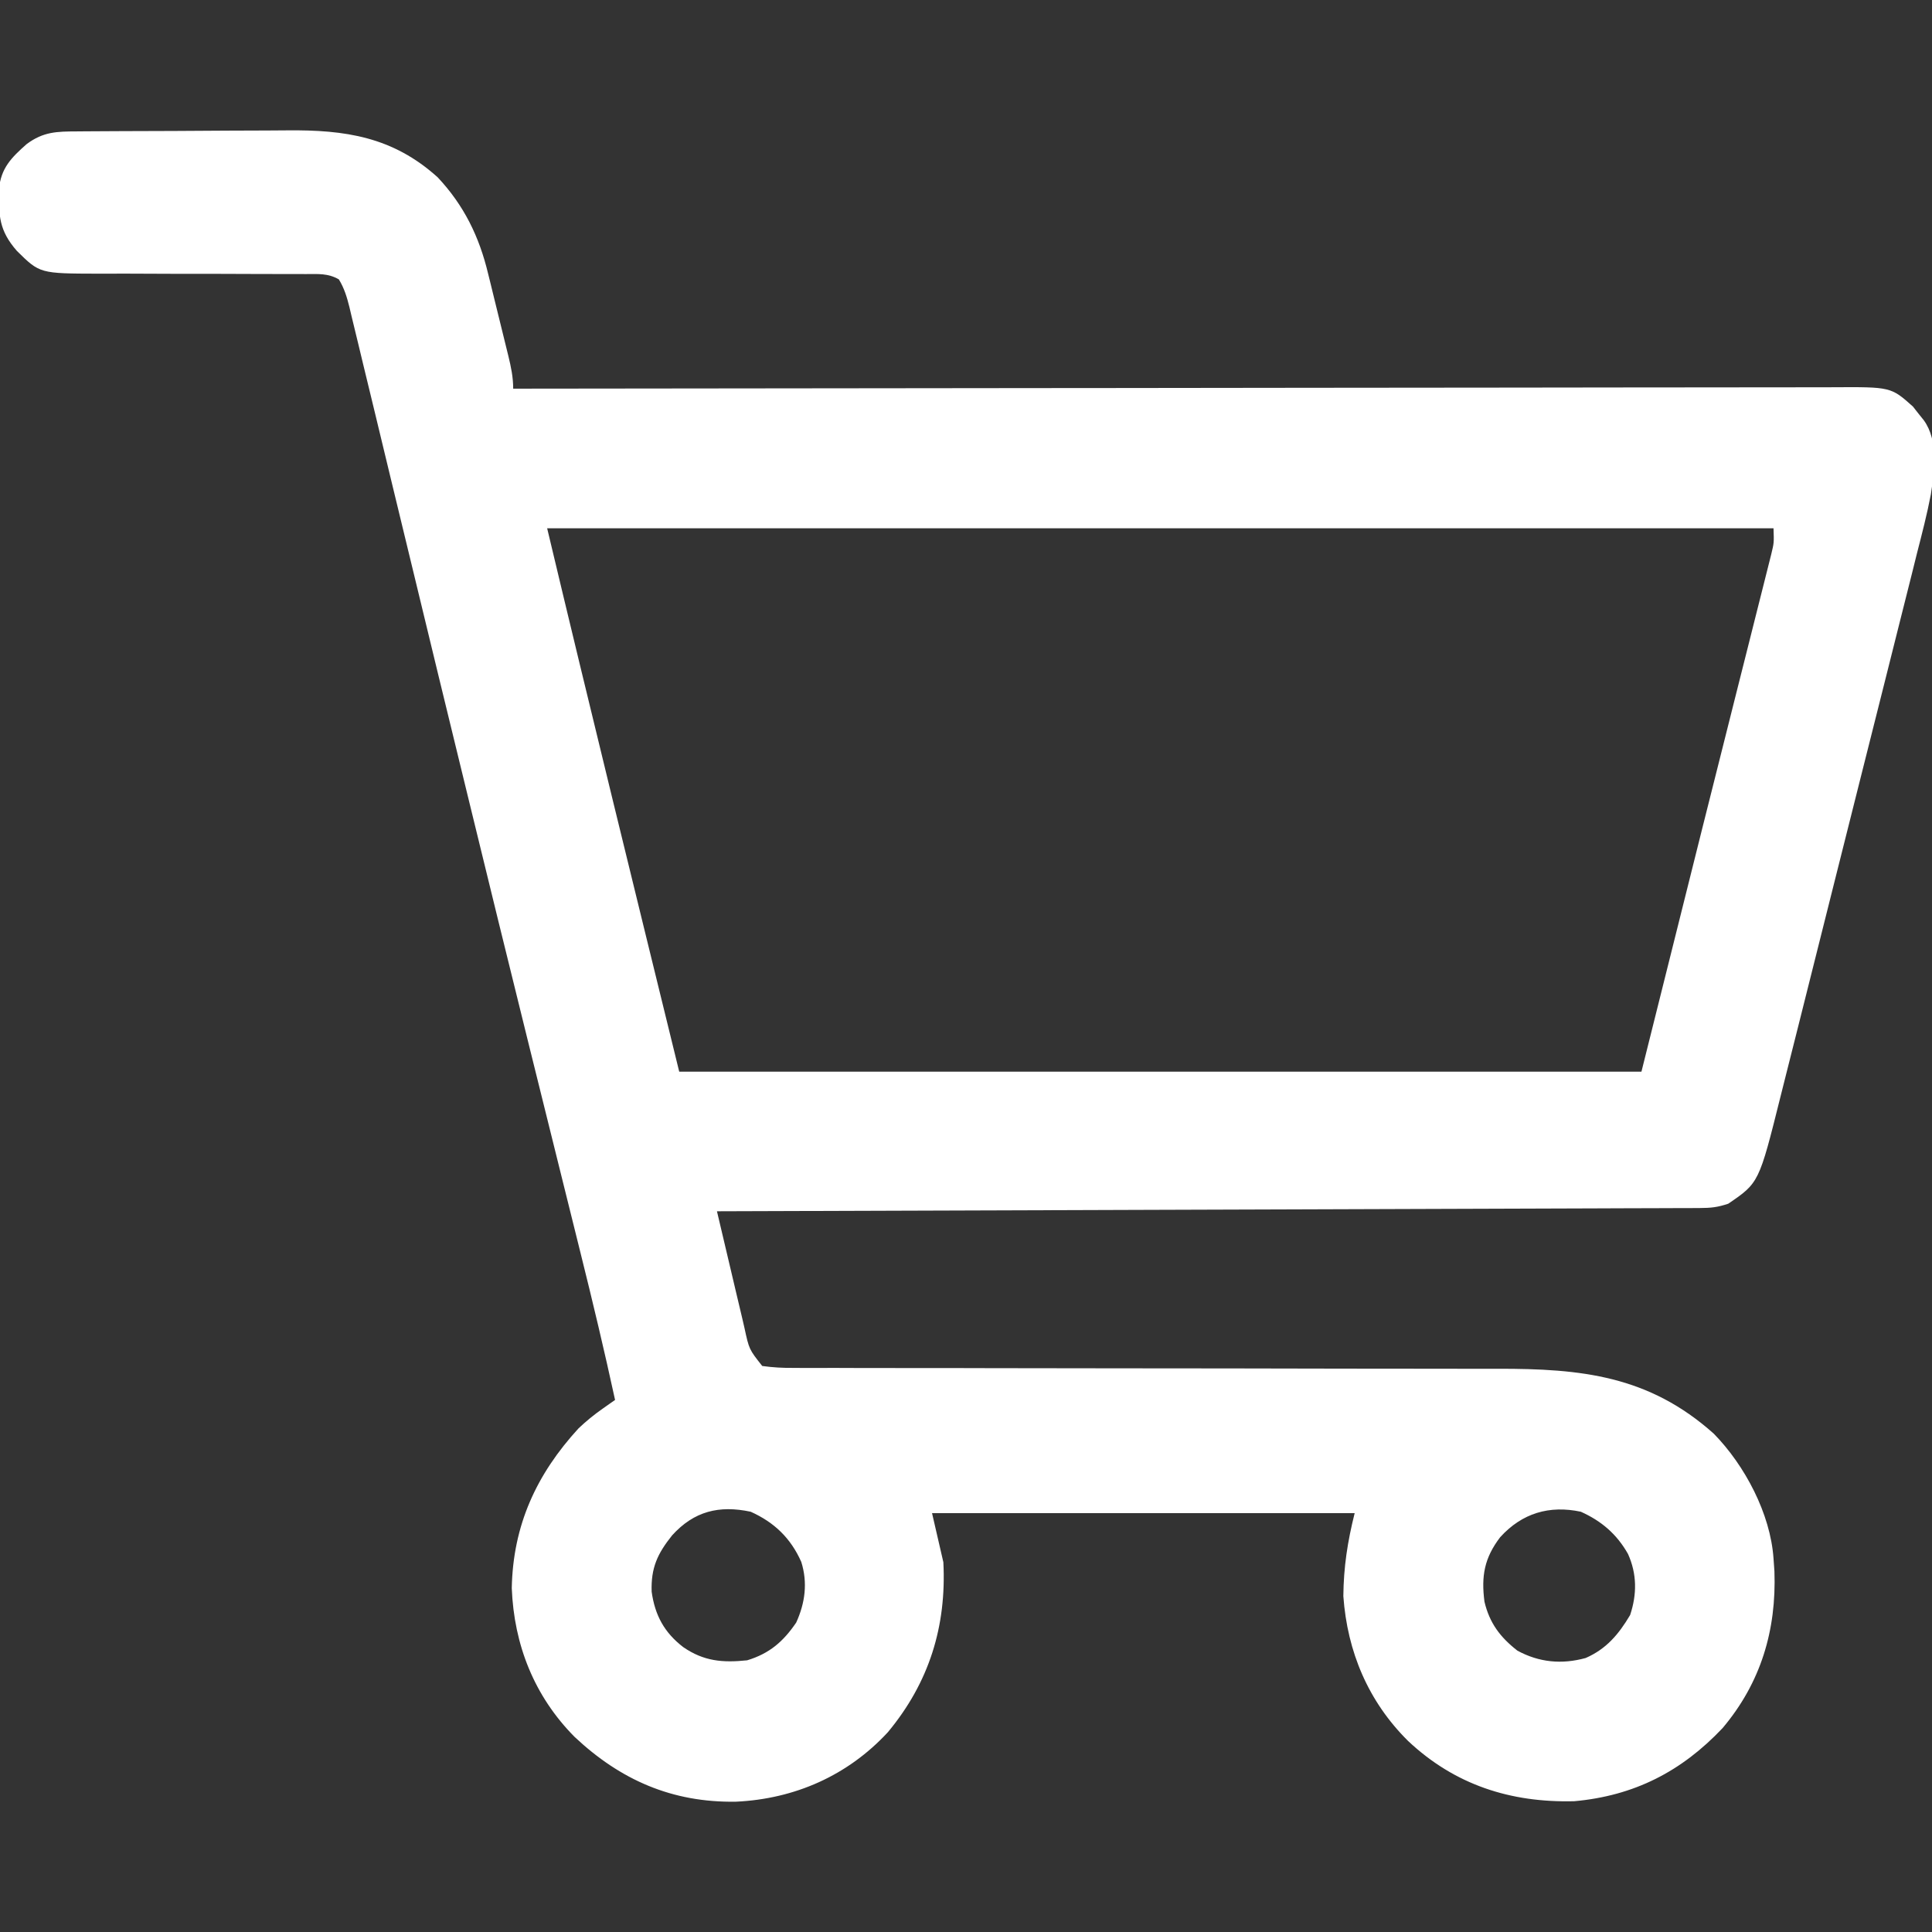 <?xml version="1.0" encoding="UTF-8"?>
<svg version="1.1" xmlns="http://www.w3.org/2000/svg" width="512" height="512">
<rect width="100%" height="100%" fill="#333333" stroke="none"/>
<path d="M0 0 C1.125 -0.01 1.125 -0.01 2.273 -0.02 C4.759 -0.04 7.245 -0.051 9.731 -0.061 C11.01 -0.067 11.01 -0.067 12.315 -0.074 C16.836 -0.094 21.357 -0.109 25.878 -0.118 C30.519 -0.129 35.16 -0.164 39.801 -0.203 C43.392 -0.23 46.983 -0.238 50.575 -0.241 C52.283 -0.246 53.992 -0.258 55.7 -0.276 C71.086 -0.434 83.715 1.42 95.614 12.177 C102.584 19.615 106.62 27.887 108.973 37.728 C109.167 38.508 109.361 39.289 109.561 40.093 C109.966 41.727 110.365 43.361 110.761 44.997 C111.367 47.503 111.987 50.005 112.61 52.507 C113.003 54.101 113.395 55.696 113.786 57.29 C113.97 58.037 114.154 58.784 114.344 59.554 C115.054 62.503 115.614 65.131 115.614 68.177 C116.377 68.176 117.14 68.175 117.927 68.174 C163.153 68.106 208.38 68.055 253.606 68.024 C259.035 68.02 264.464 68.016 269.892 68.012 C271.513 68.011 271.513 68.011 273.167 68.01 C290.674 67.997 308.181 67.973 325.687 67.946 C343.647 67.918 361.606 67.901 379.565 67.895 C390.65 67.891 401.734 67.878 412.819 67.853 C420.417 67.837 428.015 67.833 435.613 67.836 C439.998 67.838 444.384 67.835 448.769 67.819 C452.785 67.805 456.8 67.804 460.815 67.814 C462.267 67.816 463.72 67.812 465.172 67.802 C480.735 67.707 480.735 67.707 486.575 72.931 C487.041 73.528 487.508 74.125 487.989 74.74 C488.712 75.639 488.712 75.639 489.45 76.556 C493.346 81.982 492.267 89.845 491.308 96.205 C490.307 101.449 488.964 106.611 487.638 111.78 C487.21 113.501 486.783 115.222 486.357 116.944 C485.207 121.58 484.036 126.21 482.861 130.84 C481.629 135.704 480.415 140.573 479.199 145.441 C477.155 153.608 475.099 161.772 473.035 169.934 C470.652 179.353 468.287 188.776 465.932 198.202 C463.417 208.269 460.889 218.332 458.357 228.395 C457.631 231.283 456.908 234.171 456.185 237.059 C455.047 241.604 453.901 246.147 452.748 250.688 C452.327 252.35 451.91 254.012 451.495 255.674 C445.766 278.627 445.766 278.627 437.614 284.177 C434.782 285.121 433.04 285.306 430.106 285.316 C429.177 285.321 428.248 285.327 427.291 285.332 C425.757 285.334 425.757 285.334 424.193 285.335 C422.566 285.343 422.566 285.343 420.906 285.35 C417.253 285.366 413.6 285.374 409.947 285.382 C407.336 285.392 404.725 285.402 402.113 285.412 C396.482 285.434 390.851 285.452 385.22 285.468 C377.078 285.491 368.936 285.519 360.794 285.548 C347.585 285.596 334.376 285.639 321.167 285.68 C308.335 285.719 295.502 285.76 282.669 285.805 C281.483 285.809 281.483 285.809 280.273 285.813 C276.306 285.827 272.339 285.84 268.372 285.854 C235.453 285.968 202.533 286.075 169.614 286.177 C170.828 291.376 172.055 296.572 173.294 301.765 C173.714 303.532 174.13 305.299 174.542 307.067 C175.136 309.611 175.743 312.152 176.352 314.693 C176.533 315.481 176.715 316.27 176.902 317.083 C178.132 322.772 178.132 322.772 181.614 327.177 C184.522 327.576 187.056 327.715 189.967 327.683 C190.829 327.689 191.692 327.695 192.58 327.701 C195.482 327.717 198.383 327.704 201.285 327.691 C203.361 327.697 205.437 327.704 207.514 327.713 C211.992 327.728 216.471 327.731 220.95 327.724 C228.04 327.713 235.131 327.731 242.221 327.752 C253.449 327.782 264.677 327.794 275.905 327.797 C295.975 327.804 316.045 327.833 336.115 327.882 C343.153 327.899 350.191 327.904 357.23 327.901 C361.627 327.9 366.024 327.908 370.422 327.918 C372.449 327.92 374.477 327.92 376.504 327.915 C398.641 327.87 416.569 329.72 433.797 345.13 C442.024 353.533 448.796 366.338 449.614 378.177 C449.694 379.304 449.774 380.43 449.856 381.591 C450.406 397.228 446.259 411.097 436.137 423.118 C425.251 434.648 412.67 441.096 396.782 442.521 C379.88 442.939 365.144 438.174 352.78 426.56 C342.208 416.083 336.667 402.912 335.614 388.177 C335.688 380.419 336.721 373.748 338.614 366.177 C301.654 366.177 264.694 366.177 226.614 366.177 C227.604 370.467 228.594 374.757 229.614 379.177 C230.472 396.176 225.865 411.037 214.911 424.228 C204.28 435.729 190.207 441.922 174.625 442.645 C157.774 442.911 144.062 436.925 131.864 425.45 C121.193 414.669 115.83 401.099 115.239 386.052 C115.553 369.406 121.77 355.868 132.954 343.685 C135.027 341.73 136.967 340.146 139.28 338.52 C139.906 338.079 140.531 337.637 141.176 337.183 C141.65 336.851 142.125 336.519 142.614 336.177 C139.785 323.129 136.687 310.162 133.458 297.208 C132.958 295.196 132.458 293.183 131.959 291.171 C130.898 286.897 129.836 282.623 128.773 278.35 C125.935 266.938 123.106 255.525 120.278 244.111 C119.992 242.959 119.707 241.808 119.413 240.622 C114.258 219.818 109.152 199.002 104.082 178.177 C103.292 174.93 102.5 171.684 101.708 168.437 C97.711 152.054 93.729 135.668 89.775 119.274 C87.654 110.482 85.525 101.692 83.392 92.903 C81.845 86.522 80.306 80.14 78.775 73.755 C77.826 69.813 76.869 65.872 75.91 61.932 C75.463 60.091 75.021 58.25 74.582 56.408 C73.981 53.884 73.366 51.365 72.748 48.845 C72.489 47.736 72.489 47.736 72.224 46.604 C71.561 43.944 70.854 41.569 69.418 39.221 C66.529 37.55 63.915 37.806 60.607 37.808 C59.543 37.802 59.543 37.802 58.458 37.797 C56.917 37.79 55.377 37.791 53.837 37.797 C51.393 37.806 48.951 37.796 46.508 37.78 C39.561 37.74 32.615 37.739 25.669 37.741 C21.418 37.741 17.168 37.722 12.917 37.692 C10.52 37.681 8.123 37.693 5.726 37.706 C-9.842 37.67 -9.842 37.67 -15.922 31.659 C-20.651 26.238 -20.733 22.399 -20.664 15.38 C-20.175 9.741 -17.361 6.939 -13.324 3.365 C-8.894 0.066 -5.311 0.02 0 0 Z M124.614 105.177 C136.055 153.231 147.855 201.2 159.614 249.177 C243.764 249.177 327.914 249.177 414.614 249.177 C419.894 228.057 425.174 206.937 430.614 185.177 C432.501 177.675 434.388 170.172 436.333 162.443 C438.136 155.27 438.136 155.27 439.938 148.098 C440.749 144.876 441.561 141.655 442.375 138.434 C443.403 134.367 444.426 130.299 445.445 126.23 C445.823 124.726 446.203 123.222 446.584 121.719 C447.102 119.677 447.613 117.635 448.124 115.592 C448.413 114.444 448.702 113.296 449 112.113 C449.75 109.024 449.75 109.024 449.614 105.177 C342.364 105.177 235.114 105.177 124.614 105.177 Z M157.739 372.052 C153.877 376.89 152.093 380.636 152.309 386.997 C153.185 393.261 155.666 397.82 160.676 401.677 C166.112 405.433 171.146 405.858 177.614 405.177 C183.525 403.387 187.183 400.222 190.614 395.177 C192.991 389.97 193.685 384.59 191.961 379.099 C189.16 372.799 184.82 368.617 178.551 365.802 C170.163 364.017 163.531 365.67 157.739 372.052 Z M377.176 372.552 C372.973 378.075 372.131 382.839 373.012 389.646 C374.361 395.319 377.191 399.067 381.739 402.615 C387.484 405.737 393.503 406.311 399.836 404.564 C405.324 402.164 408.592 398.269 411.614 393.177 C413.439 387.702 413.441 382.3 411.051 376.99 C408.088 371.744 404.018 368.256 398.551 365.802 C390.217 364.029 382.969 366.165 377.176 372.552 Z " fill="#FFFFFF" transform="translate(20.386,34.823)"/>
</svg>
